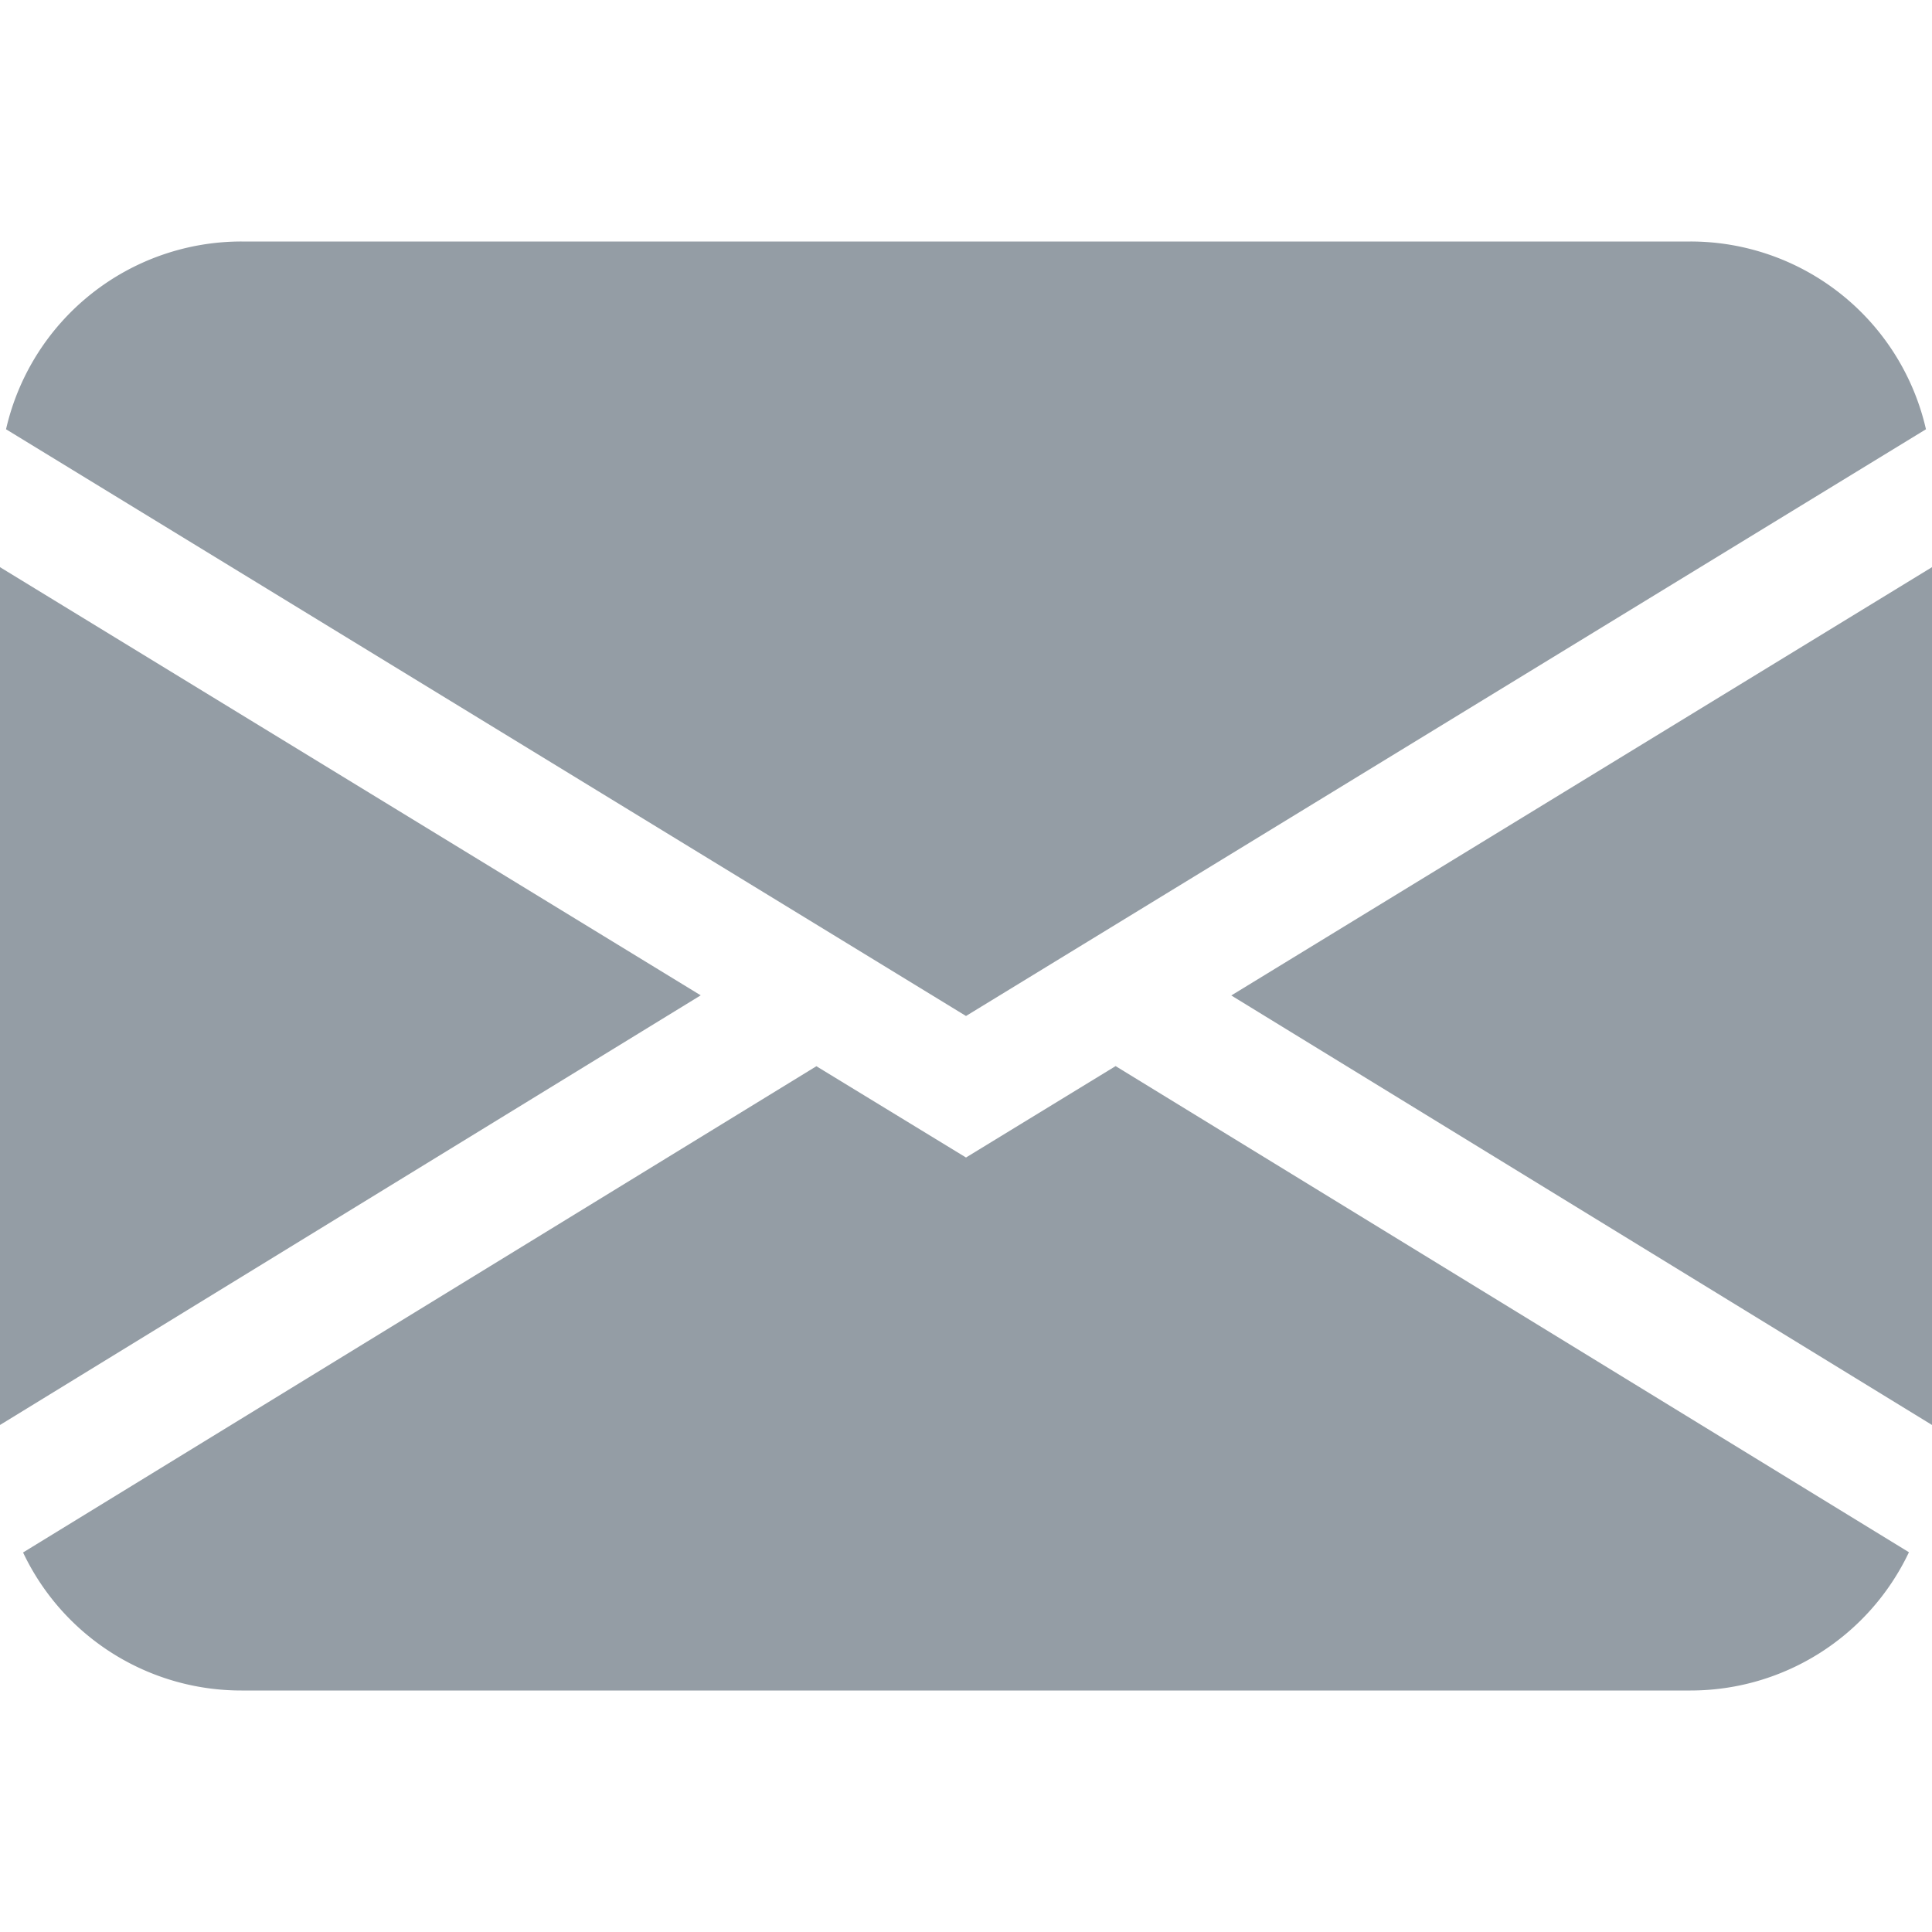 <svg xmlns="http://www.w3.org/2000/svg" width="16" height="16" xml:space="preserve"><path fill="#949da5" d="M.05 3.555A2 2 0 0 1 2 2h12a2 2 0 0 1 1.95 1.555L8 8.414.05 3.555zM0 4.697v7.104l5.803-3.558L0 4.697zM6.761 8.83l-6.57 4.027A1.999 1.999 0 0 0 2 14h12c.773 0 1.477-.445 1.809-1.145l-6.57-4.026L8 9.586 6.761 8.83zm3.436-.586L16 11.801V4.697l-5.803 3.547z"/></svg>